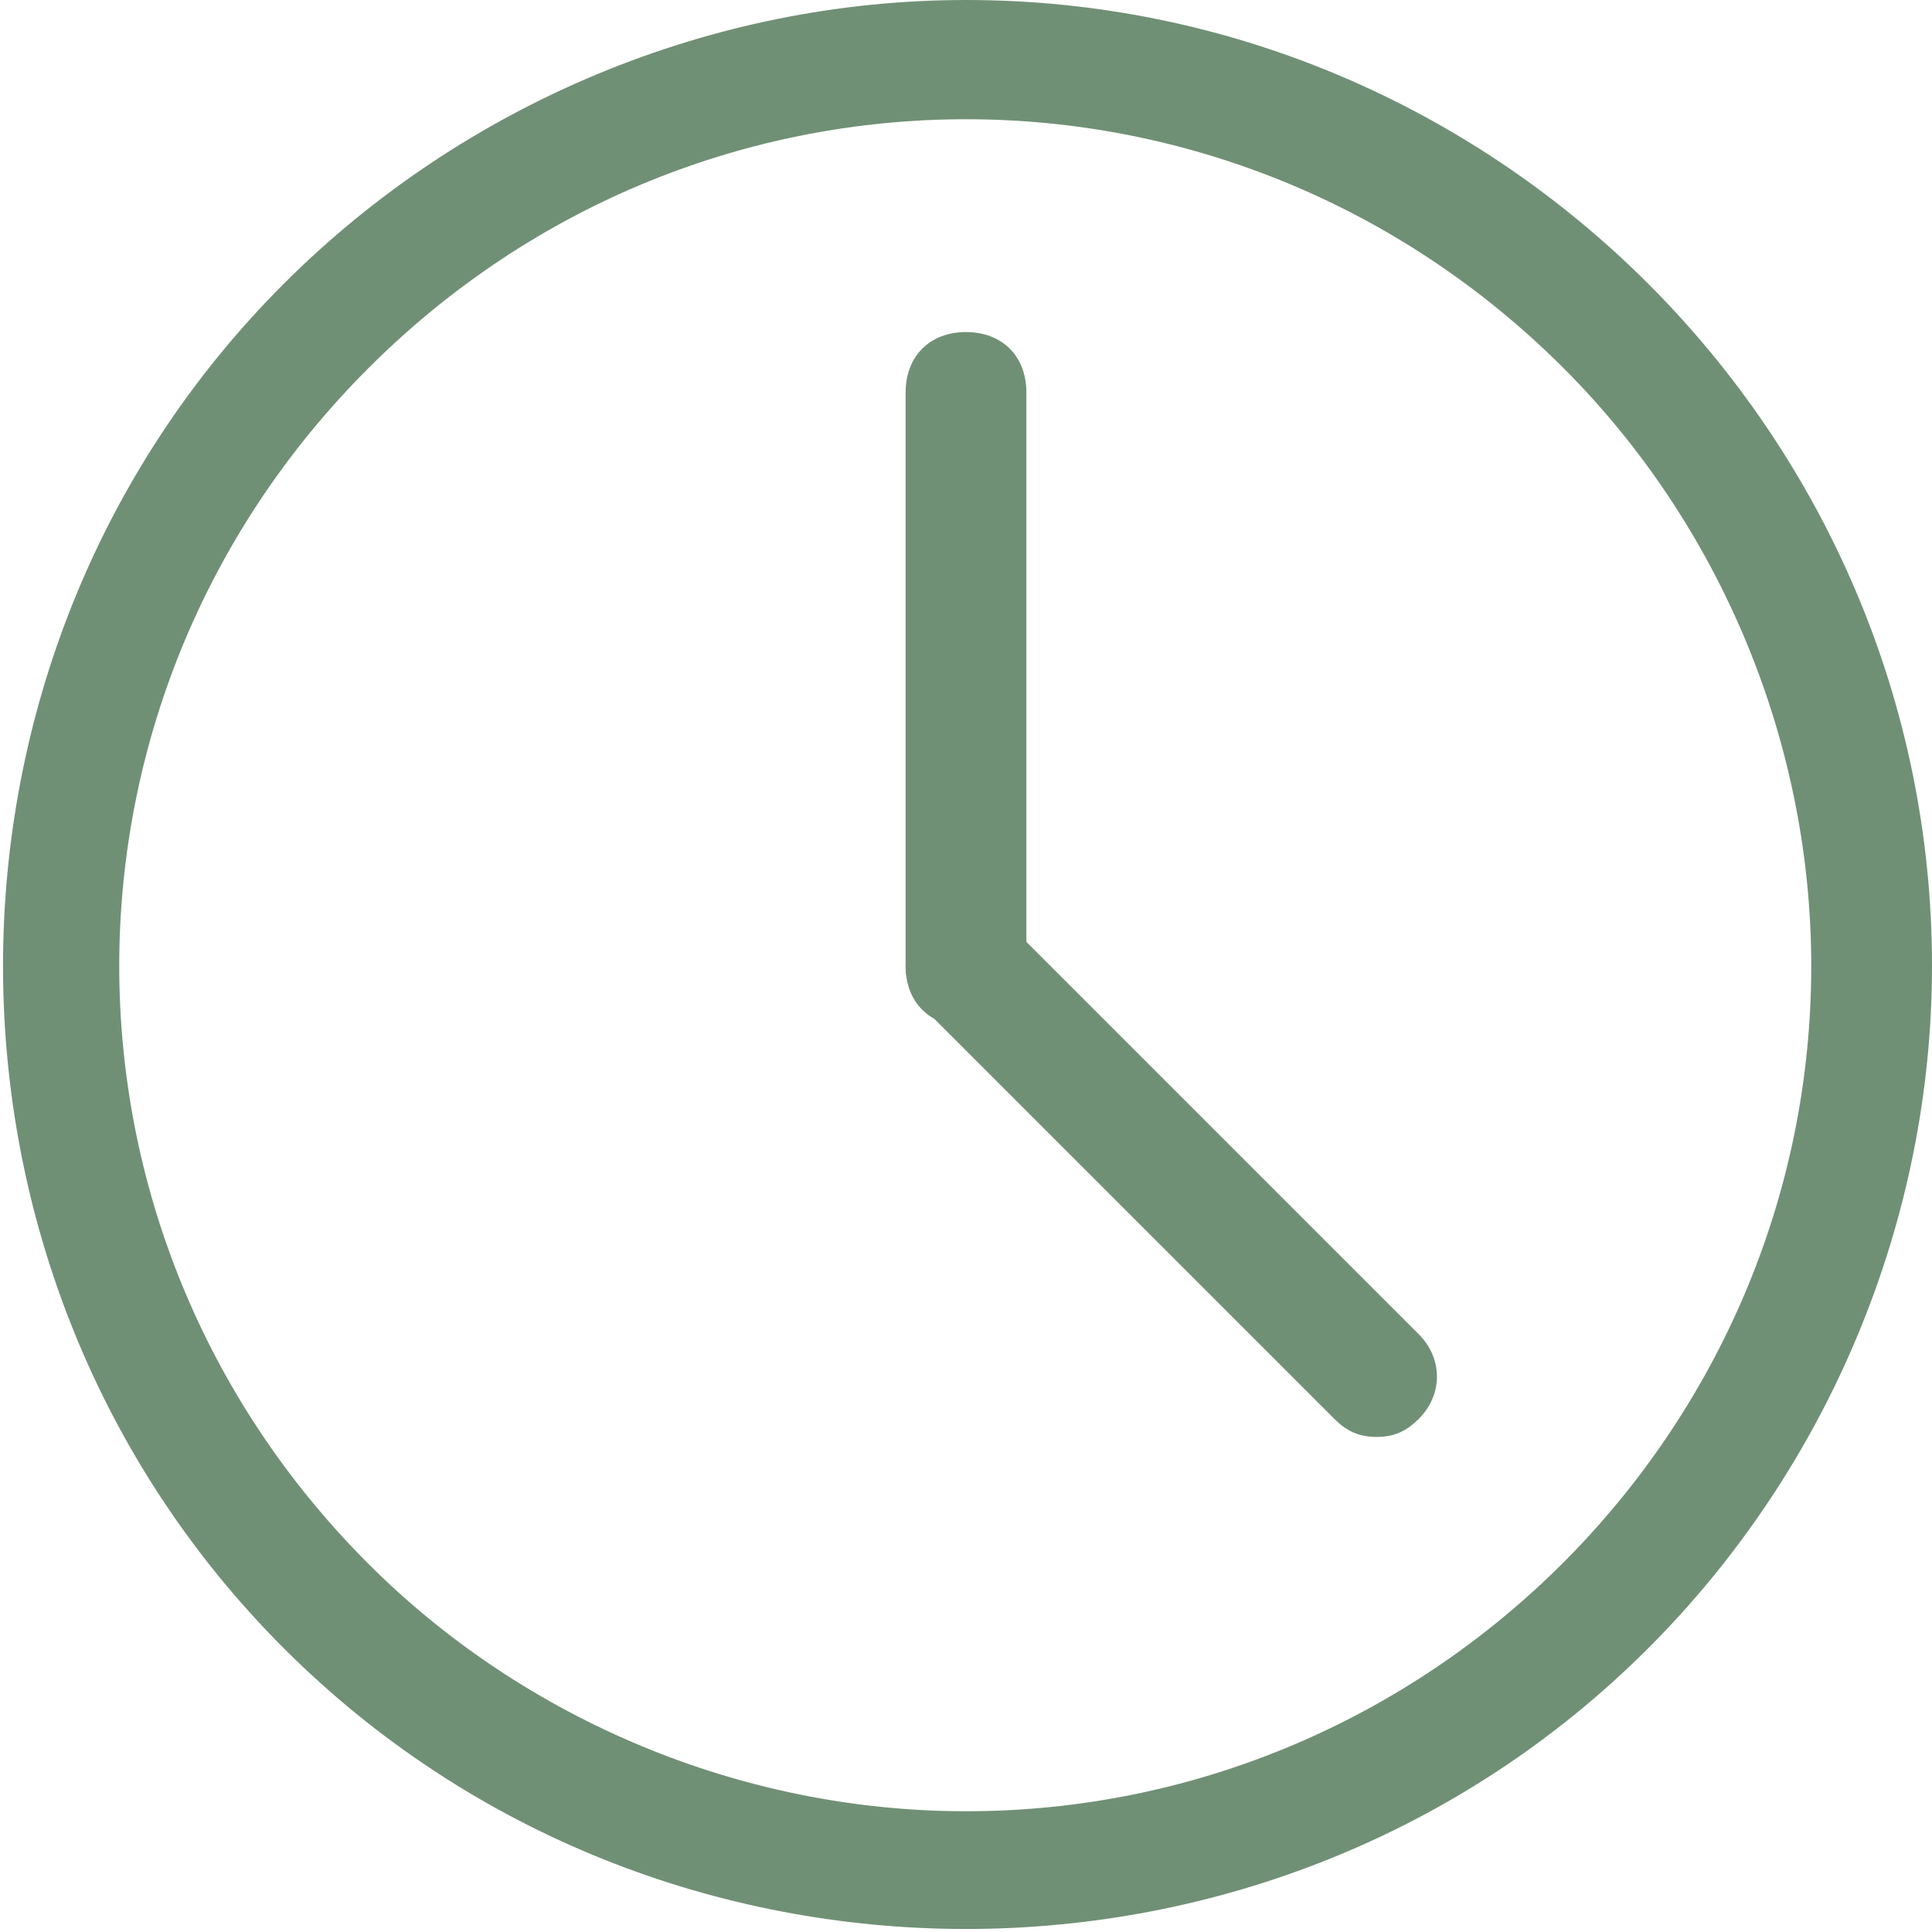 <?xml version="1.0" encoding="utf-8"?>
<!-- Generator: Adobe Illustrator 26.3.1, SVG Export Plug-In . SVG Version: 6.00 Build 0)  -->
<svg version="1.1" id="Livello_1" xmlns="http://www.w3.org/2000/svg" xmlns:xlink="http://www.w3.org/1999/xlink" x="0px" y="0px"
	 viewBox="0 0 32 32" style="enable-background:new 0 0 32 32;" xml:space="preserve">
<style type="text/css">
	.st0{fill:#709075;}
</style>
<g transform="translate(-1272.5 -1175.5)">
	<path vector-effect="non-scaling-stroke" class="st0" d="M1288.5,1175.5c8.8,0,16,7.2,16,16c0,4.2-1.7,8.3-4.7,11.3
		c-6.2,6.2-16.4,6.2-22.6,0s-6.2-16.4,0-22.6C1280.2,1177.2,1284.3,1175.5,1288.5,1175.5z M1288.5,1205.5c7.7,0,14-6.3,14-14
		c0-3.7-1.5-7.3-4.1-9.9c-5.5-5.5-14.3-5.5-19.8,0s-5.5,14.3,0,19.8C1281.2,1204,1284.8,1205.5,1288.5,1205.5z"/>
	<path vector-effect="non-scaling-stroke" class="st0" d="M1288.5,1192.5c-0.6,0-1-0.4-1-1v-9.5c0-0.6,0.4-1,1-1s1,0.4,1,1v9.5
		C1289.5,1192.1,1289.1,1192.5,1288.5,1192.5z"/>
	<path vector-effect="non-scaling-stroke" class="st0" d="M1295.3,1199.3c-0.3,0-0.5-0.1-0.7-0.3l-6.8-6.8c-0.4-0.4-0.4-1,0-1.4
		c0.4-0.4,1-0.4,1.4,0l6.8,6.8c0.4,0.4,0.4,1,0,1.4C1295.8,1199.2,1295.6,1199.3,1295.3,1199.3z"/>
</g>
</svg>
